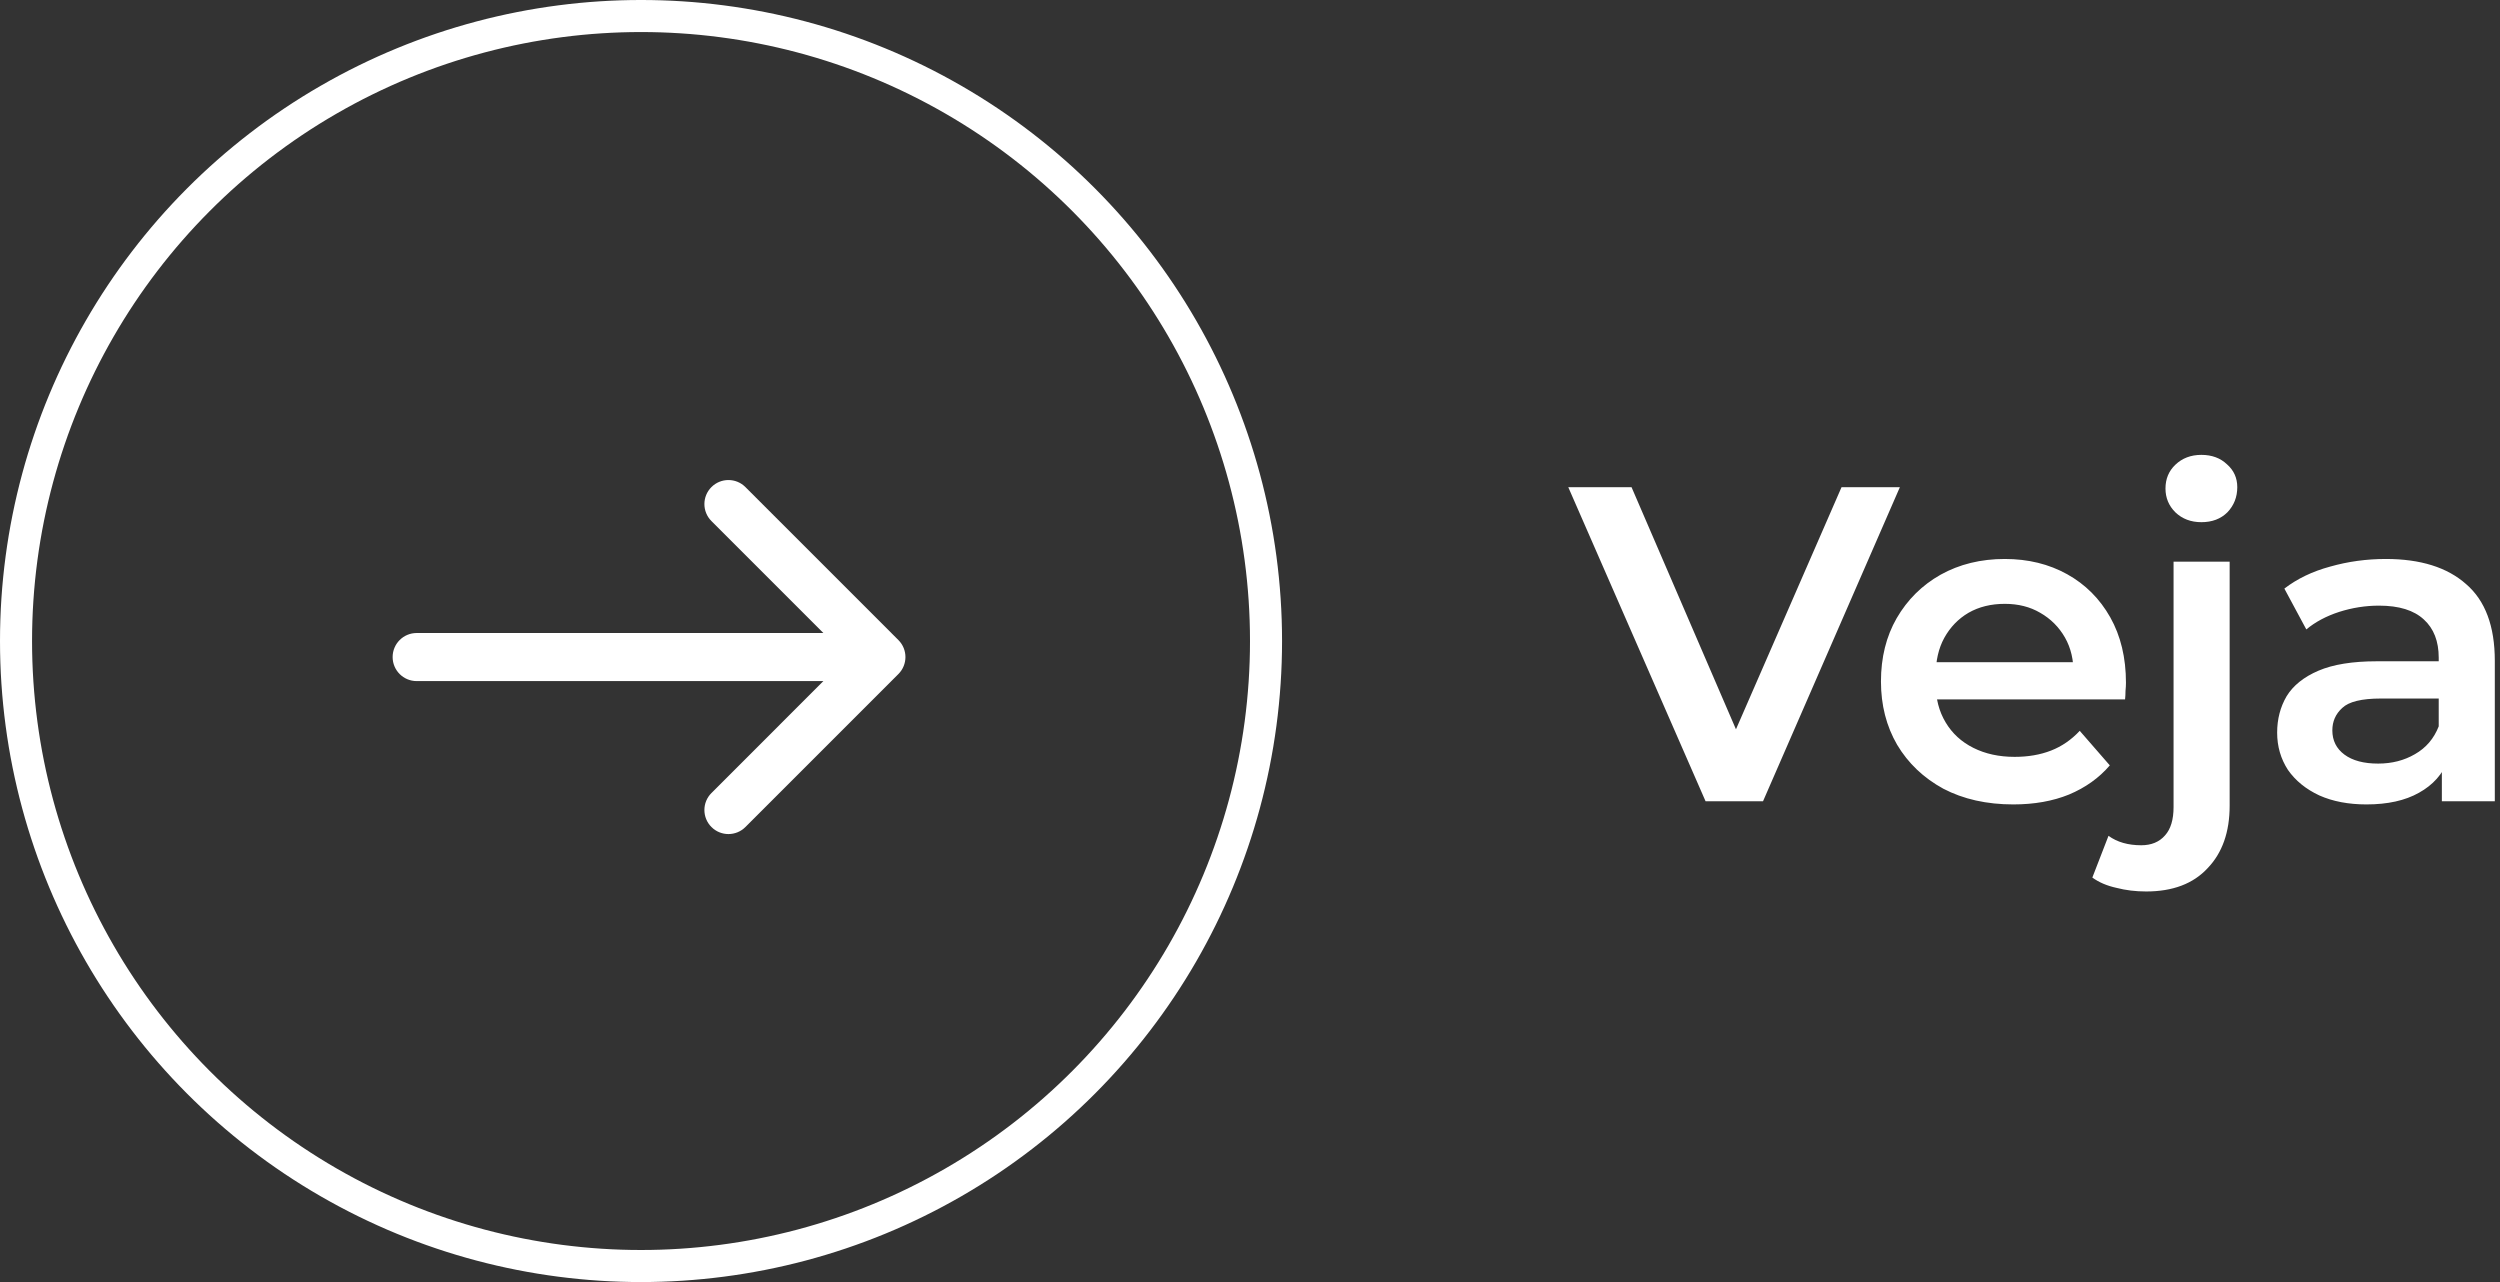 <svg width="78" height="40" viewBox="0 0 78 40" fill="none" xmlns="http://www.w3.org/2000/svg">
<rect x="0" y="0" width="78" height="40" fill="#333333" stroke="none"/>
<circle cx="20" cy="20" r="19.5" stroke="white"/>
<path d="M13 19.75C12.586 19.75 12.25 20.086 12.25 20.5C12.25 20.914 12.586 21.25 13 21.25L13 19.75ZM28.03 21.03C28.323 20.737 28.323 20.263 28.03 19.97L23.257 15.197C22.965 14.904 22.49 14.904 22.197 15.197C21.904 15.49 21.904 15.964 22.197 16.257L26.439 20.5L22.197 24.743C21.904 25.035 21.904 25.51 22.197 25.803C22.49 26.096 22.965 26.096 23.257 25.803L28.03 21.03ZM13 21.25L20.25 21.25L20.25 19.75L13 19.75L13 21.25ZM20.25 21.25L27.5 21.25L27.5 19.75L20.25 19.75L20.25 21.25Z" fill="white"/>
<path d="M53.214 25L48.93 15.2H50.904L54.726 24.062H53.592L57.456 15.2H59.276L55.006 25H53.214ZM62.816 25.098C61.985 25.098 61.257 24.935 60.632 24.608C60.016 24.272 59.535 23.815 59.19 23.236C58.854 22.657 58.686 21.999 58.686 21.262C58.686 20.515 58.849 19.857 59.176 19.288C59.512 18.709 59.969 18.257 60.548 17.93C61.136 17.603 61.803 17.44 62.55 17.44C63.278 17.44 63.926 17.599 64.496 17.916C65.065 18.233 65.513 18.681 65.84 19.26C66.166 19.839 66.33 20.52 66.33 21.304C66.33 21.379 66.325 21.463 66.316 21.556C66.316 21.649 66.311 21.738 66.302 21.822H60.072V20.66H65.378L64.692 21.024C64.701 20.595 64.612 20.217 64.426 19.89C64.239 19.563 63.982 19.307 63.656 19.12C63.338 18.933 62.97 18.84 62.55 18.84C62.12 18.84 61.742 18.933 61.416 19.12C61.098 19.307 60.846 19.568 60.66 19.904C60.482 20.231 60.394 20.618 60.394 21.066V21.346C60.394 21.794 60.496 22.191 60.702 22.536C60.907 22.881 61.196 23.147 61.57 23.334C61.943 23.521 62.372 23.614 62.858 23.614C63.278 23.614 63.656 23.549 63.992 23.418C64.328 23.287 64.626 23.082 64.888 22.802L65.826 23.88C65.49 24.272 65.065 24.575 64.552 24.79C64.048 24.995 63.469 25.098 62.816 25.098ZM66.961 27.814C66.634 27.814 66.326 27.777 66.037 27.702C65.738 27.637 65.486 27.529 65.281 27.38L65.785 26.078C66.055 26.274 66.396 26.372 66.807 26.372C67.124 26.372 67.371 26.269 67.549 26.064C67.726 25.868 67.815 25.574 67.815 25.182V17.524H69.565V25.14C69.565 25.961 69.336 26.61 68.879 27.086C68.431 27.571 67.791 27.814 66.961 27.814ZM68.683 16.292C68.356 16.292 68.085 16.189 67.871 15.984C67.665 15.779 67.563 15.531 67.563 15.242C67.563 14.943 67.665 14.696 67.871 14.5C68.085 14.295 68.356 14.192 68.683 14.192C69.009 14.192 69.275 14.29 69.481 14.486C69.695 14.673 69.803 14.911 69.803 15.2C69.803 15.508 69.7 15.769 69.495 15.984C69.289 16.189 69.019 16.292 68.683 16.292ZM76.186 25V23.488L76.088 23.166V20.52C76.088 20.007 75.933 19.61 75.626 19.33C75.317 19.041 74.851 18.896 74.225 18.896C73.805 18.896 73.39 18.961 72.98 19.092C72.578 19.223 72.237 19.405 71.957 19.638L71.272 18.364C71.673 18.056 72.149 17.827 72.7 17.678C73.26 17.519 73.838 17.44 74.436 17.44C75.518 17.44 76.353 17.701 76.942 18.224C77.539 18.737 77.838 19.535 77.838 20.618V25H76.186ZM73.834 25.098C73.273 25.098 72.784 25.005 72.364 24.818C71.944 24.622 71.617 24.356 71.383 24.02C71.159 23.675 71.047 23.287 71.047 22.858C71.047 22.438 71.145 22.06 71.341 21.724C71.547 21.388 71.878 21.122 72.335 20.926C72.793 20.73 73.4 20.632 74.156 20.632H76.326V21.794H74.281C73.684 21.794 73.283 21.892 73.078 22.088C72.872 22.275 72.769 22.508 72.769 22.788C72.769 23.105 72.895 23.357 73.147 23.544C73.4 23.731 73.749 23.824 74.198 23.824C74.627 23.824 75.01 23.726 75.346 23.53C75.691 23.334 75.938 23.045 76.088 22.662L76.382 23.712C76.213 24.151 75.91 24.491 75.472 24.734C75.042 24.977 74.496 25.098 73.834 25.098Z" fill="white"/>
</svg>
